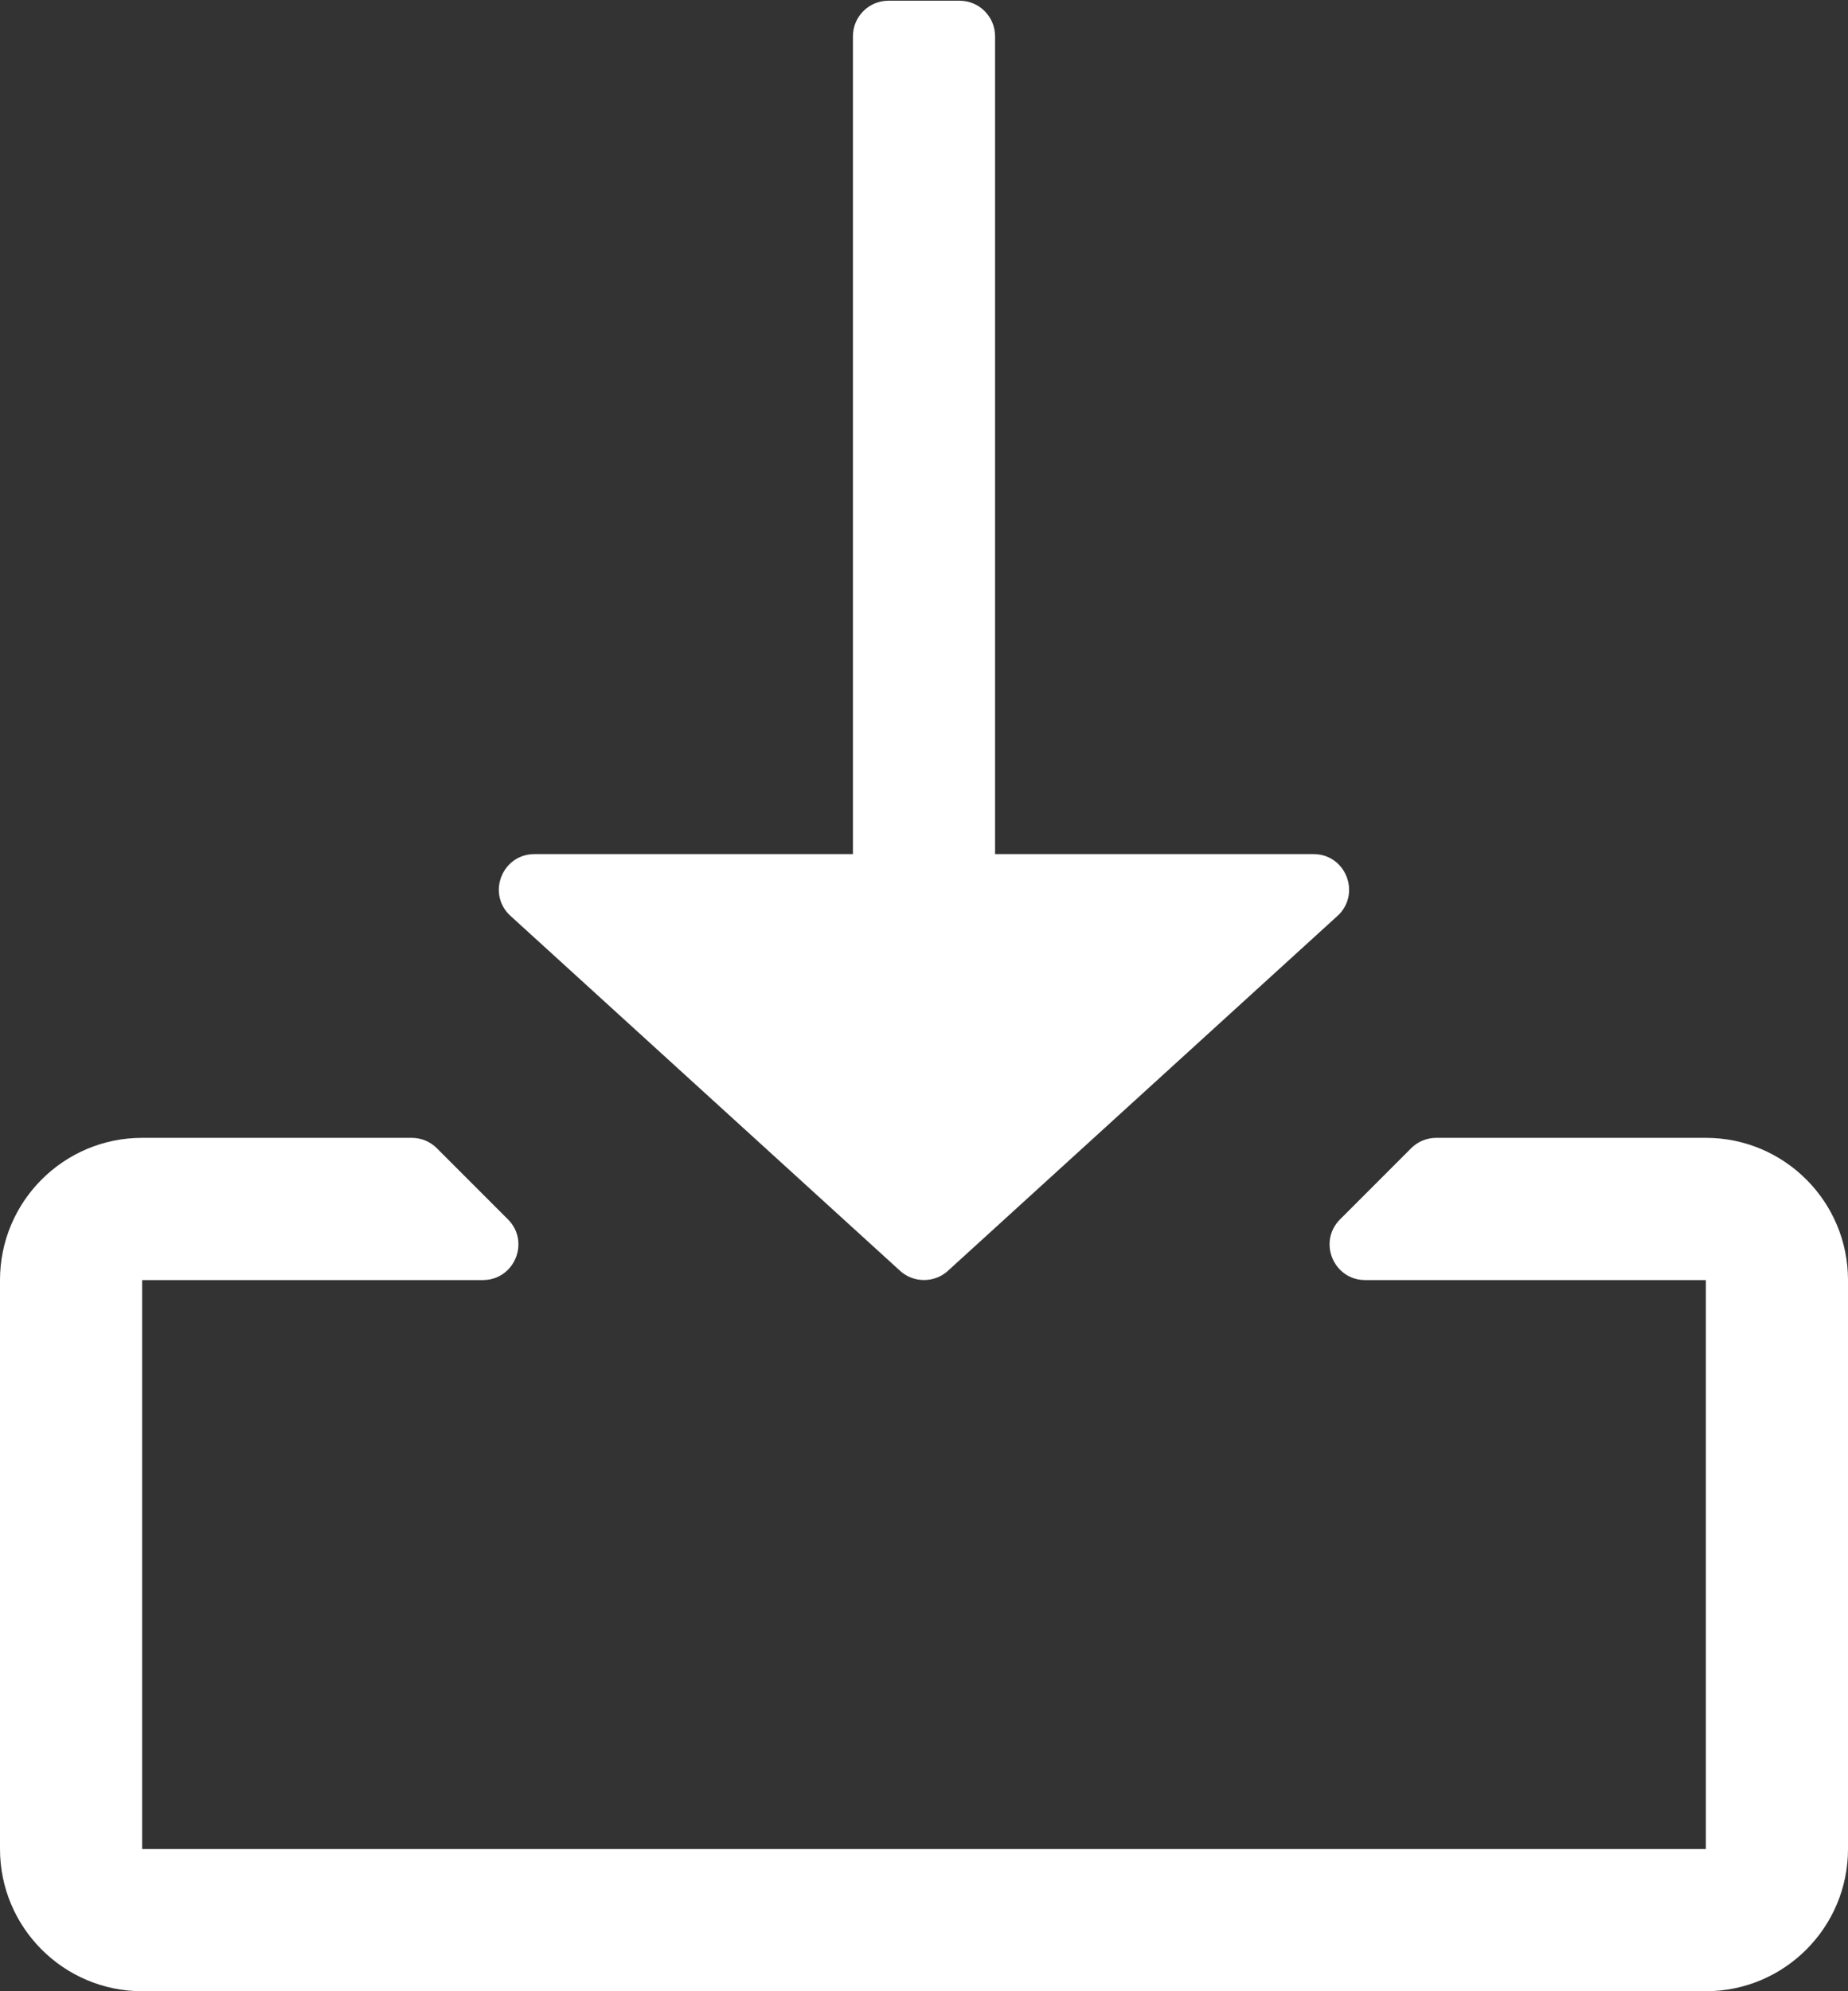 <svg width="13" height="14" viewBox="0 0 13 14" fill="none" xmlns="http://www.w3.org/2000/svg">
<rect x="0" y="0" width="13" height="14" fill="#333333" stroke="none"/>
<path d="M3.76 6.005H6L6 0.255C6 0.117 6.112 0.005 6.25 0.005L6.75 0.005C6.888 0.005 7 0.117 7 0.255L7 6.005L9.24 6.005C9.463 6.005 9.574 6.274 9.417 6.432L6.677 8.927C6.579 9.024 6.421 9.024 6.323 8.927L3.583 6.432C3.425 6.274 3.537 6.005 3.76 6.005Z" fill="white"/>
<path d="M2.896 8C2.963 8 3.026 8.026 3.073 8.073L3.573 8.573C3.731 8.731 3.619 9 3.396 9H1L1 13L12 13V9H9.604C9.381 9 9.269 8.731 9.427 8.573L9.927 8.073C9.974 8.026 10.037 8 10.104 8H12C12.552 8 13 8.448 13 9V13C13 13.552 12.552 14 12 14L1 14C0.448 14 0 13.552 0 13L0 9C0 8.448 0.448 8 1 8H2.896Z" fill="white"/>
</svg>
